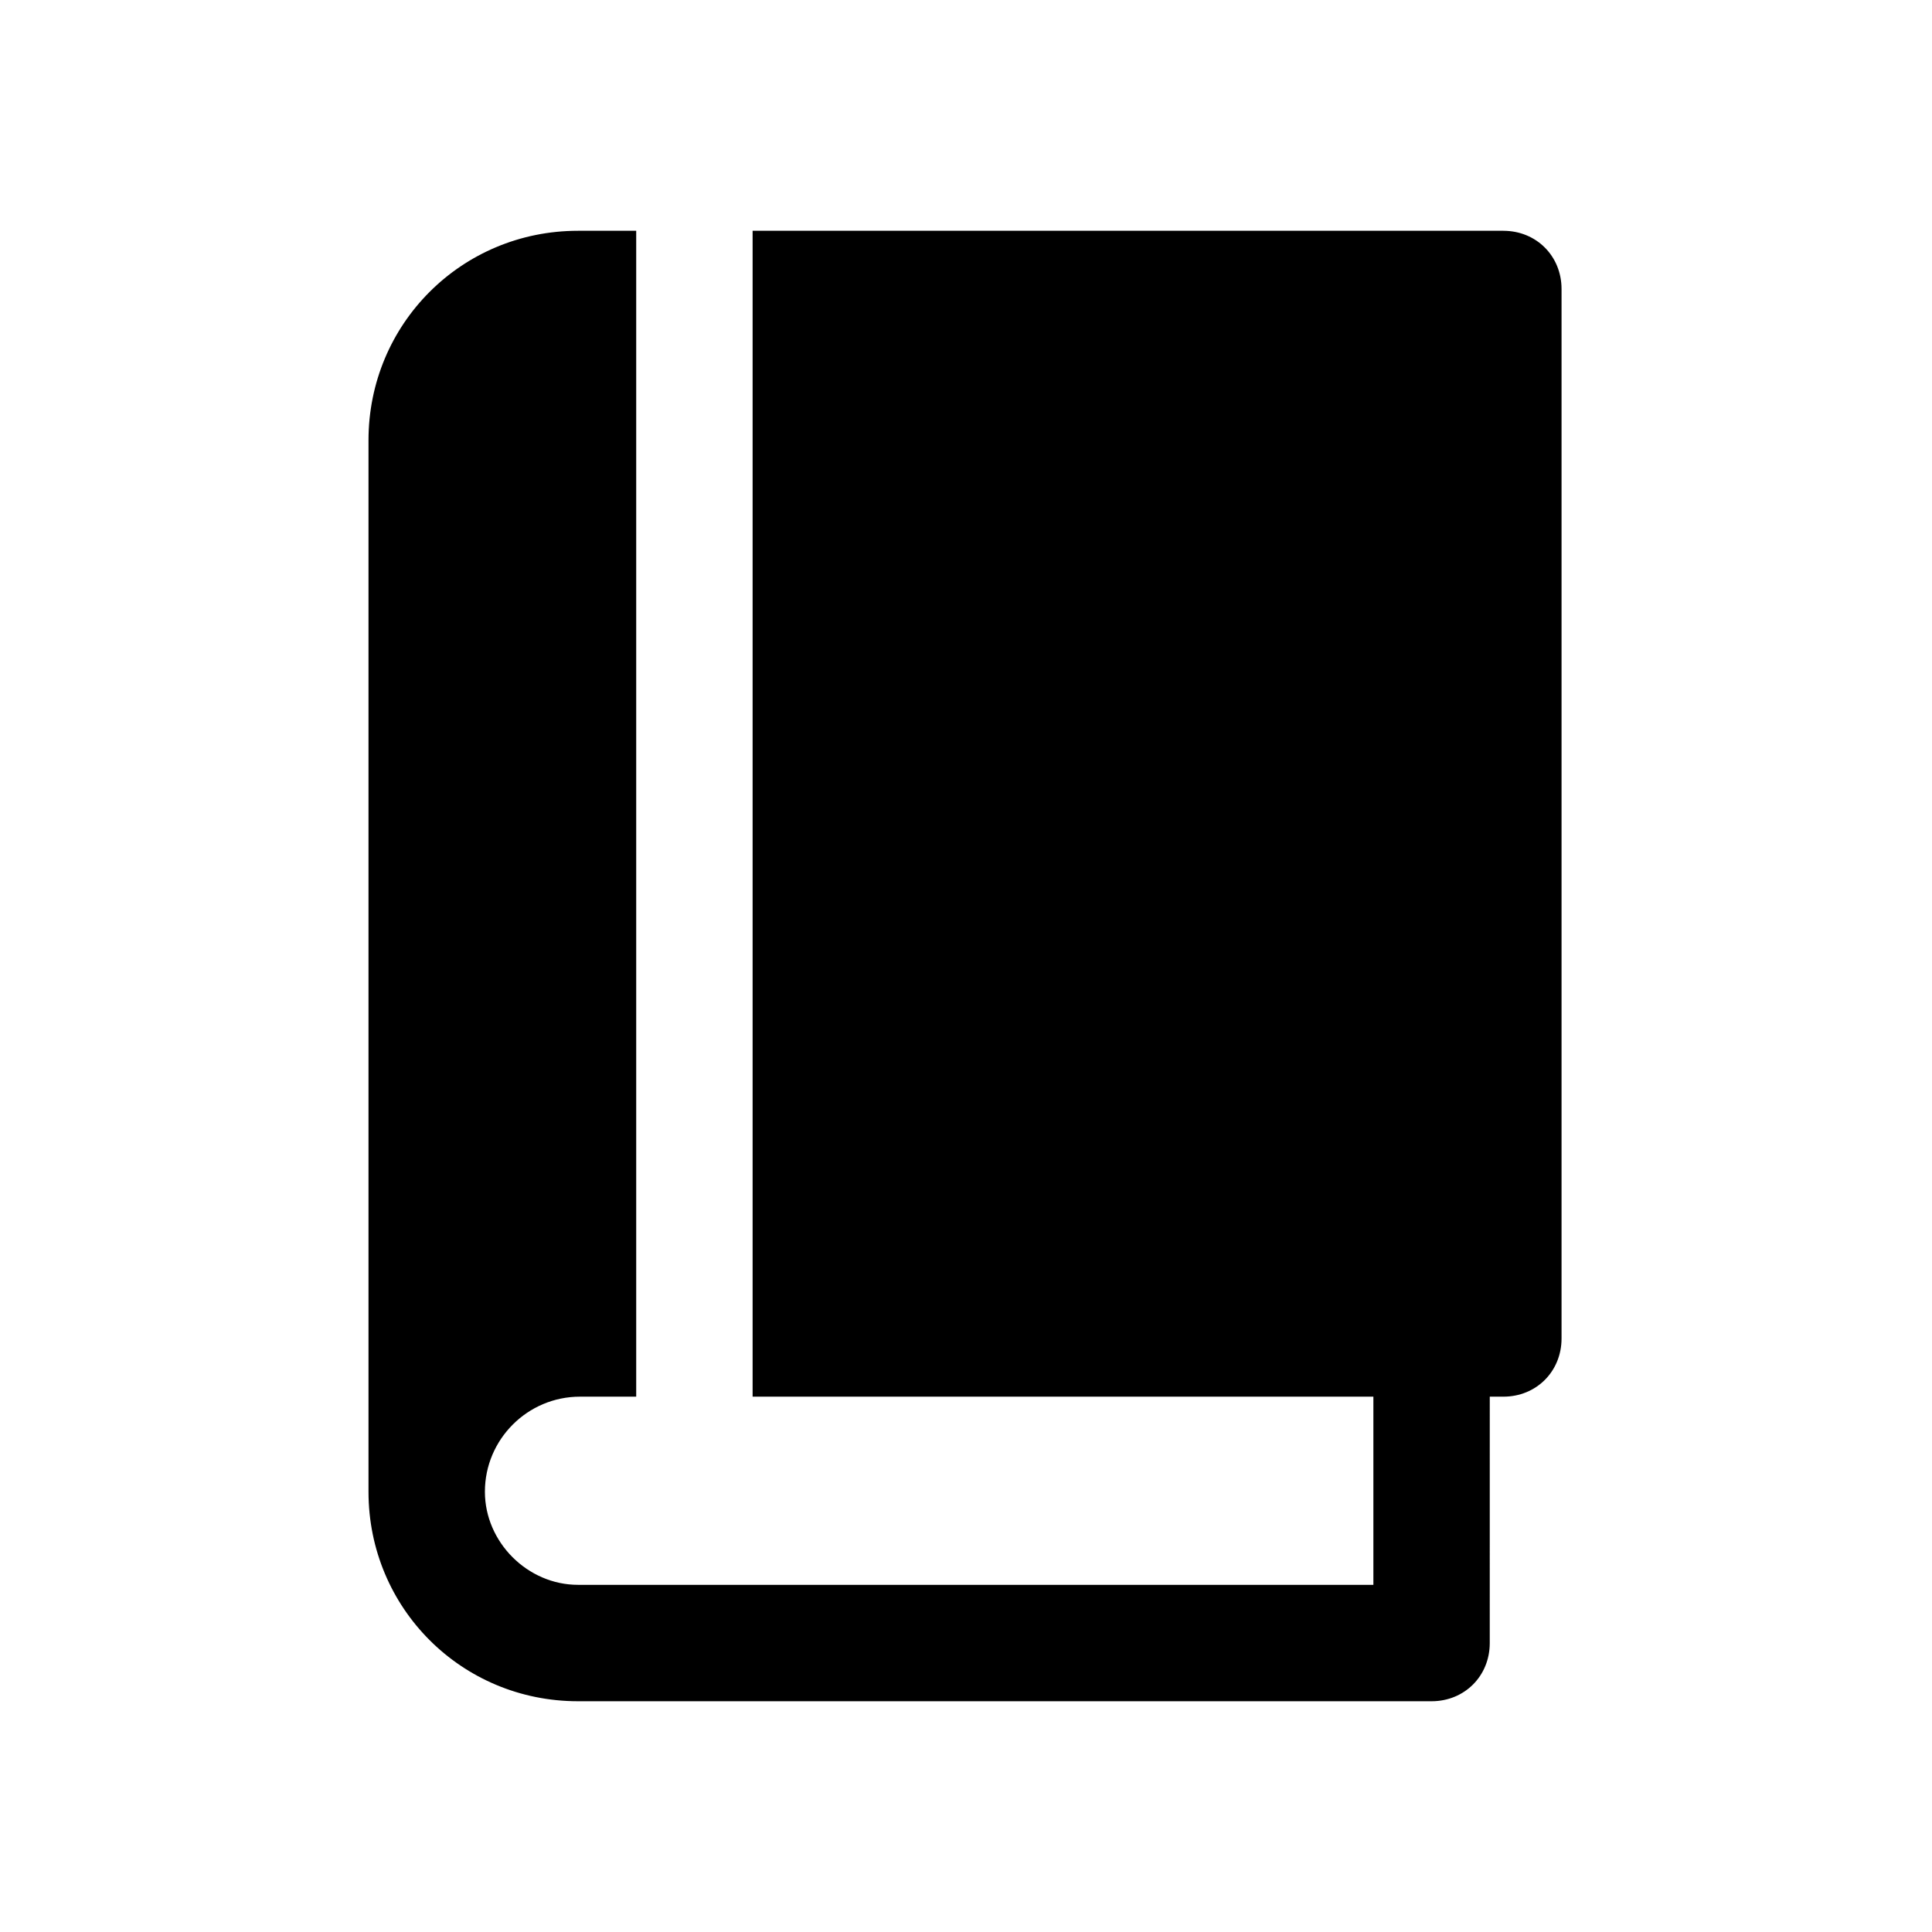 <?xml version="1.0" encoding="UTF-8"?>
<!-- The Best Svg Icon site in the world: iconSvg.co, Visit us! https://iconsvg.co -->
<svg fill="#000000" width="800px" height="800px" version="1.1" viewBox="144 144 512 512" xmlns="http://www.w3.org/2000/svg">
 <path d="m542.4 205.16h-198.95v308.97h164.51v49.867h-210.78c-13.367 0-24.676-11.309-24.676-24.676 0-13.879 11.309-25.191 25.191-25.191h14.906v-308.97h-15.422c-30.844 0-55.523 24.676-55.523 55.523v278.64c0 30.844 24.676 55.523 55.523 55.523h226.2c8.738 0 15.422-6.684 15.422-15.422l0.004-65.293h3.598c8.738 0 15.422-6.684 15.422-15.422v-278.12c0-8.742-6.684-15.426-15.422-15.426z"/>
</svg>